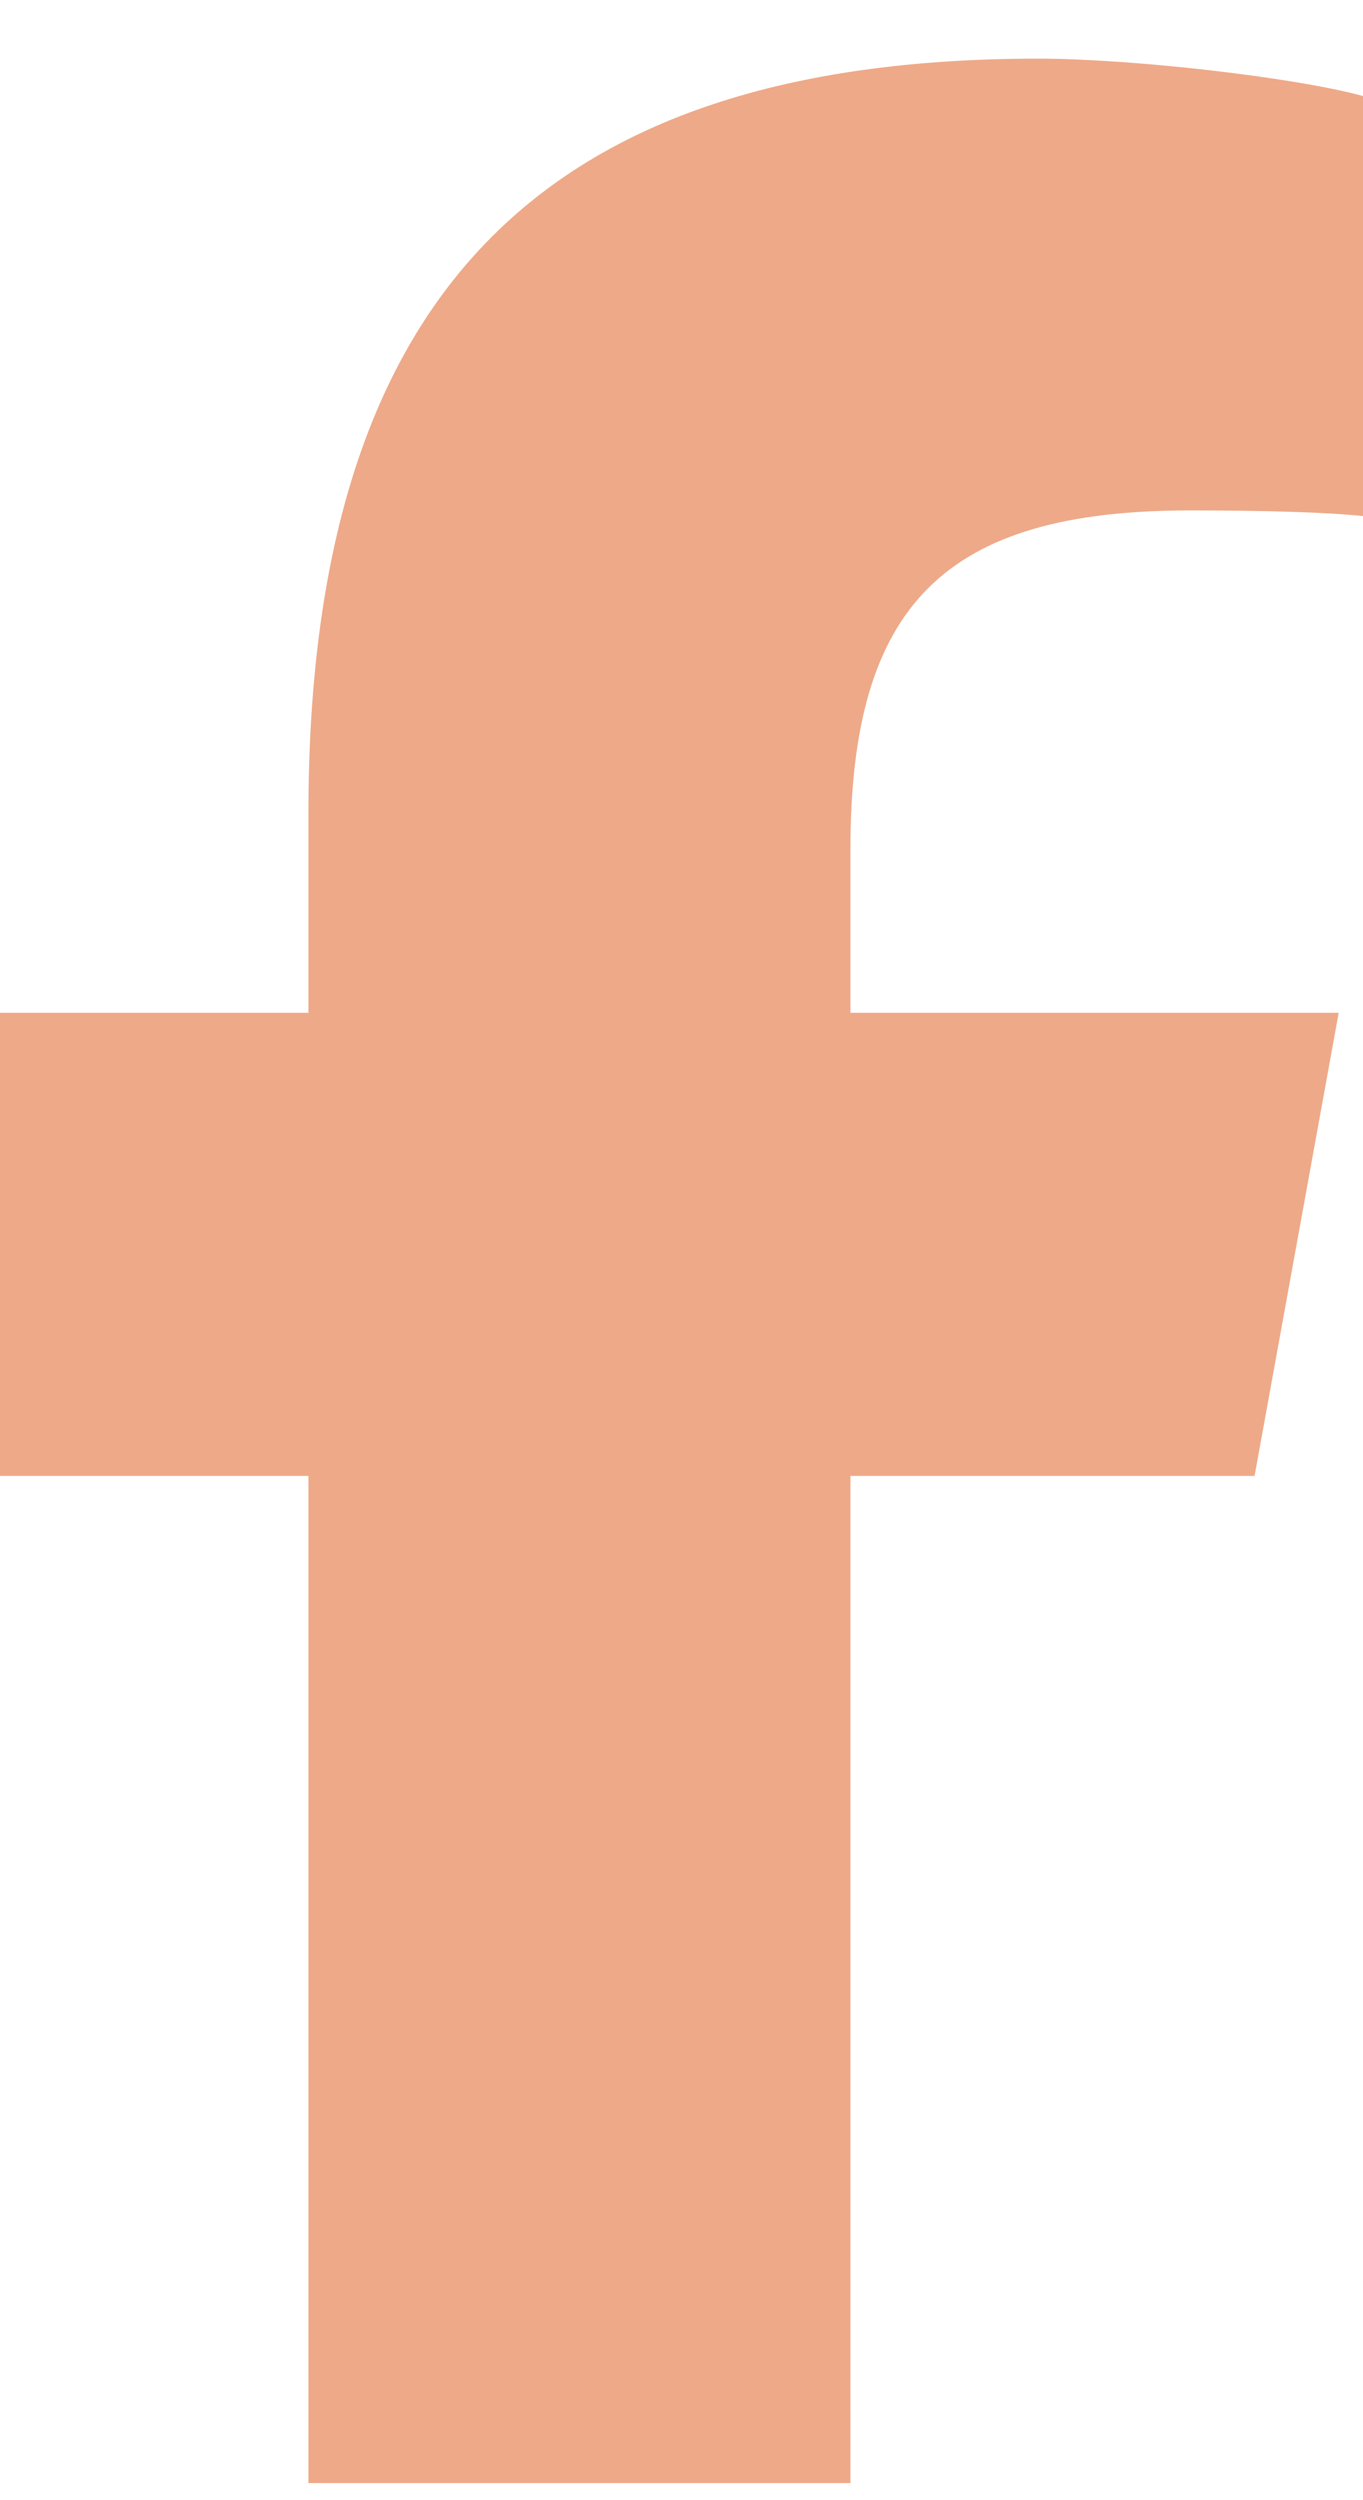 <svg xmlns="http://www.w3.org/2000/svg" width="18" height="33" viewBox="0 0 18 33" fill="none"><path d="M4.073 19.481V32.774H11.231V19.481H16.568L17.679 13.368H11.231V11.206C11.231 7.974 12.483 6.737 15.717 6.737C16.723 6.737 17.531 6.762 18 6.812V1.268C17.118 1.024 14.958 0.774 13.711 0.774C7.115 0.774 4.073 3.931 4.073 10.737V13.368H0V19.481H4.073Z" fill="#EEA988"></path></svg>